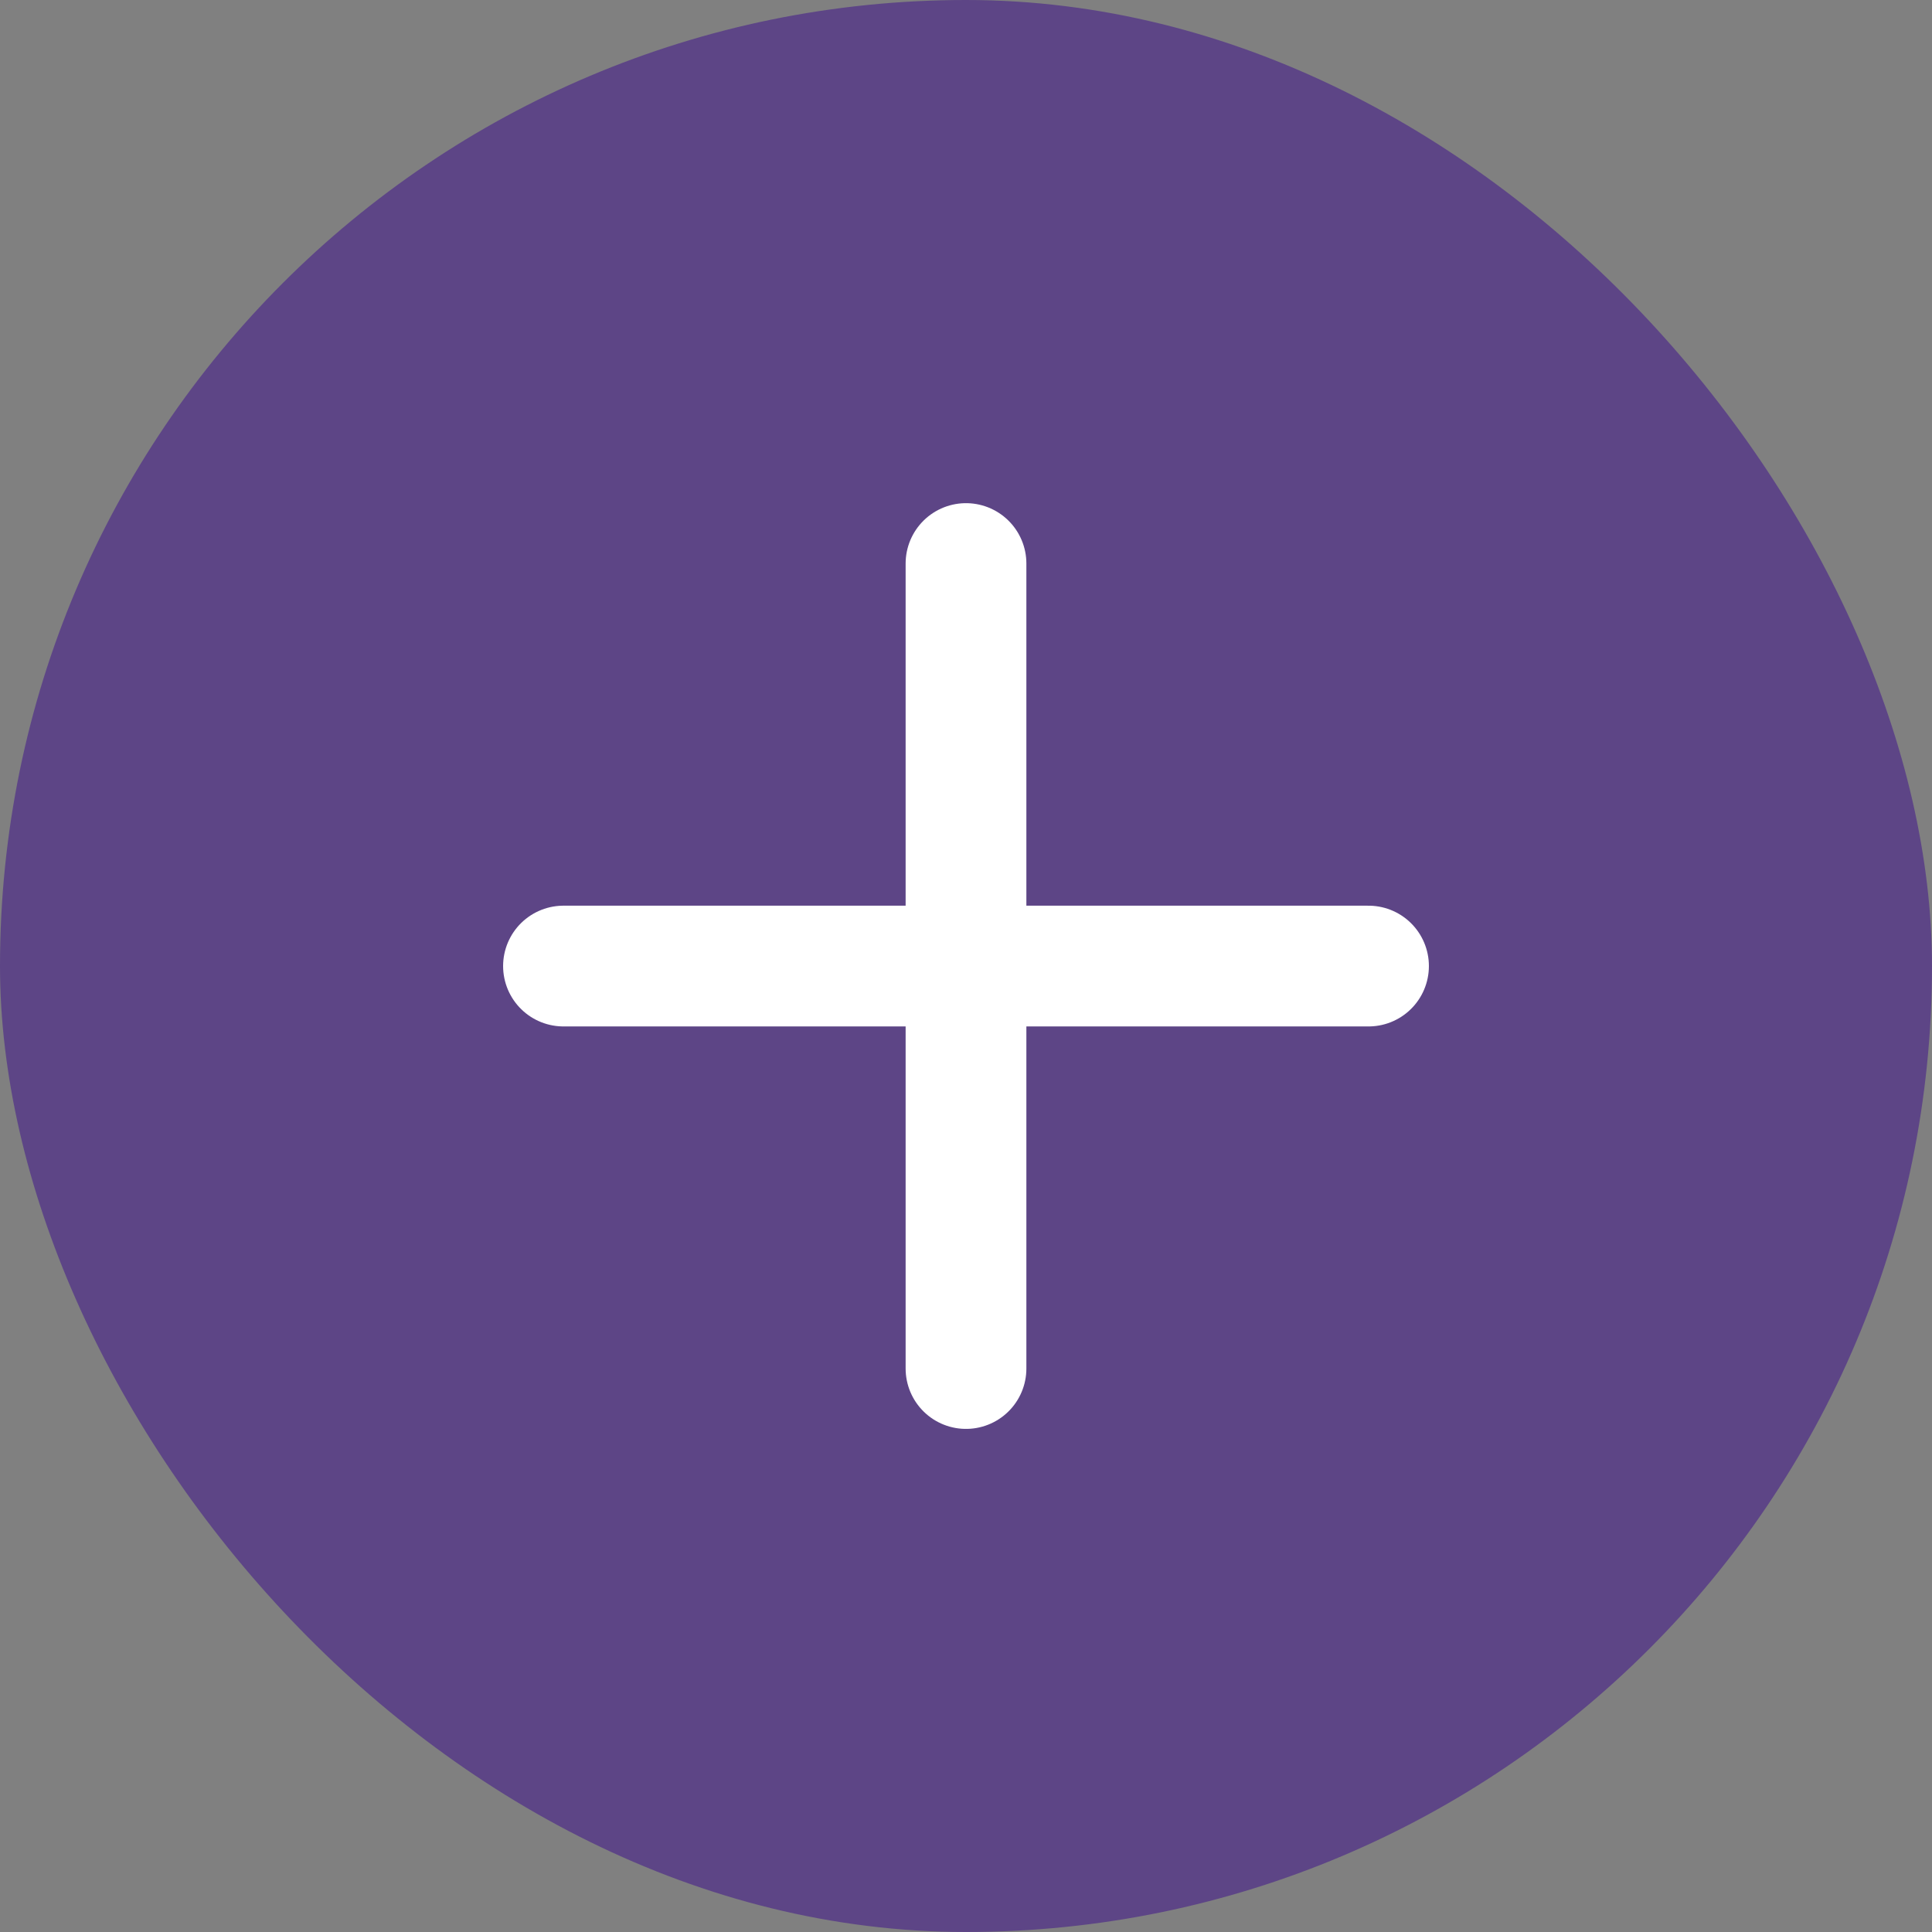 <svg width="32" height="32" viewBox="0 0 32 32" fill="none" xmlns="http://www.w3.org/2000/svg">
<rect x="0" y="0" width="32" height="32" fill="#808080" stroke="none"/>
<rect width="32" height="32" rx="16" fill="#5D4586"/>
<path d="M16 9.334V22.667M22.667 16.001L9.333 16.001" stroke="white" stroke-width="2" stroke-linecap="round" stroke-linejoin="round"/>
</svg>
